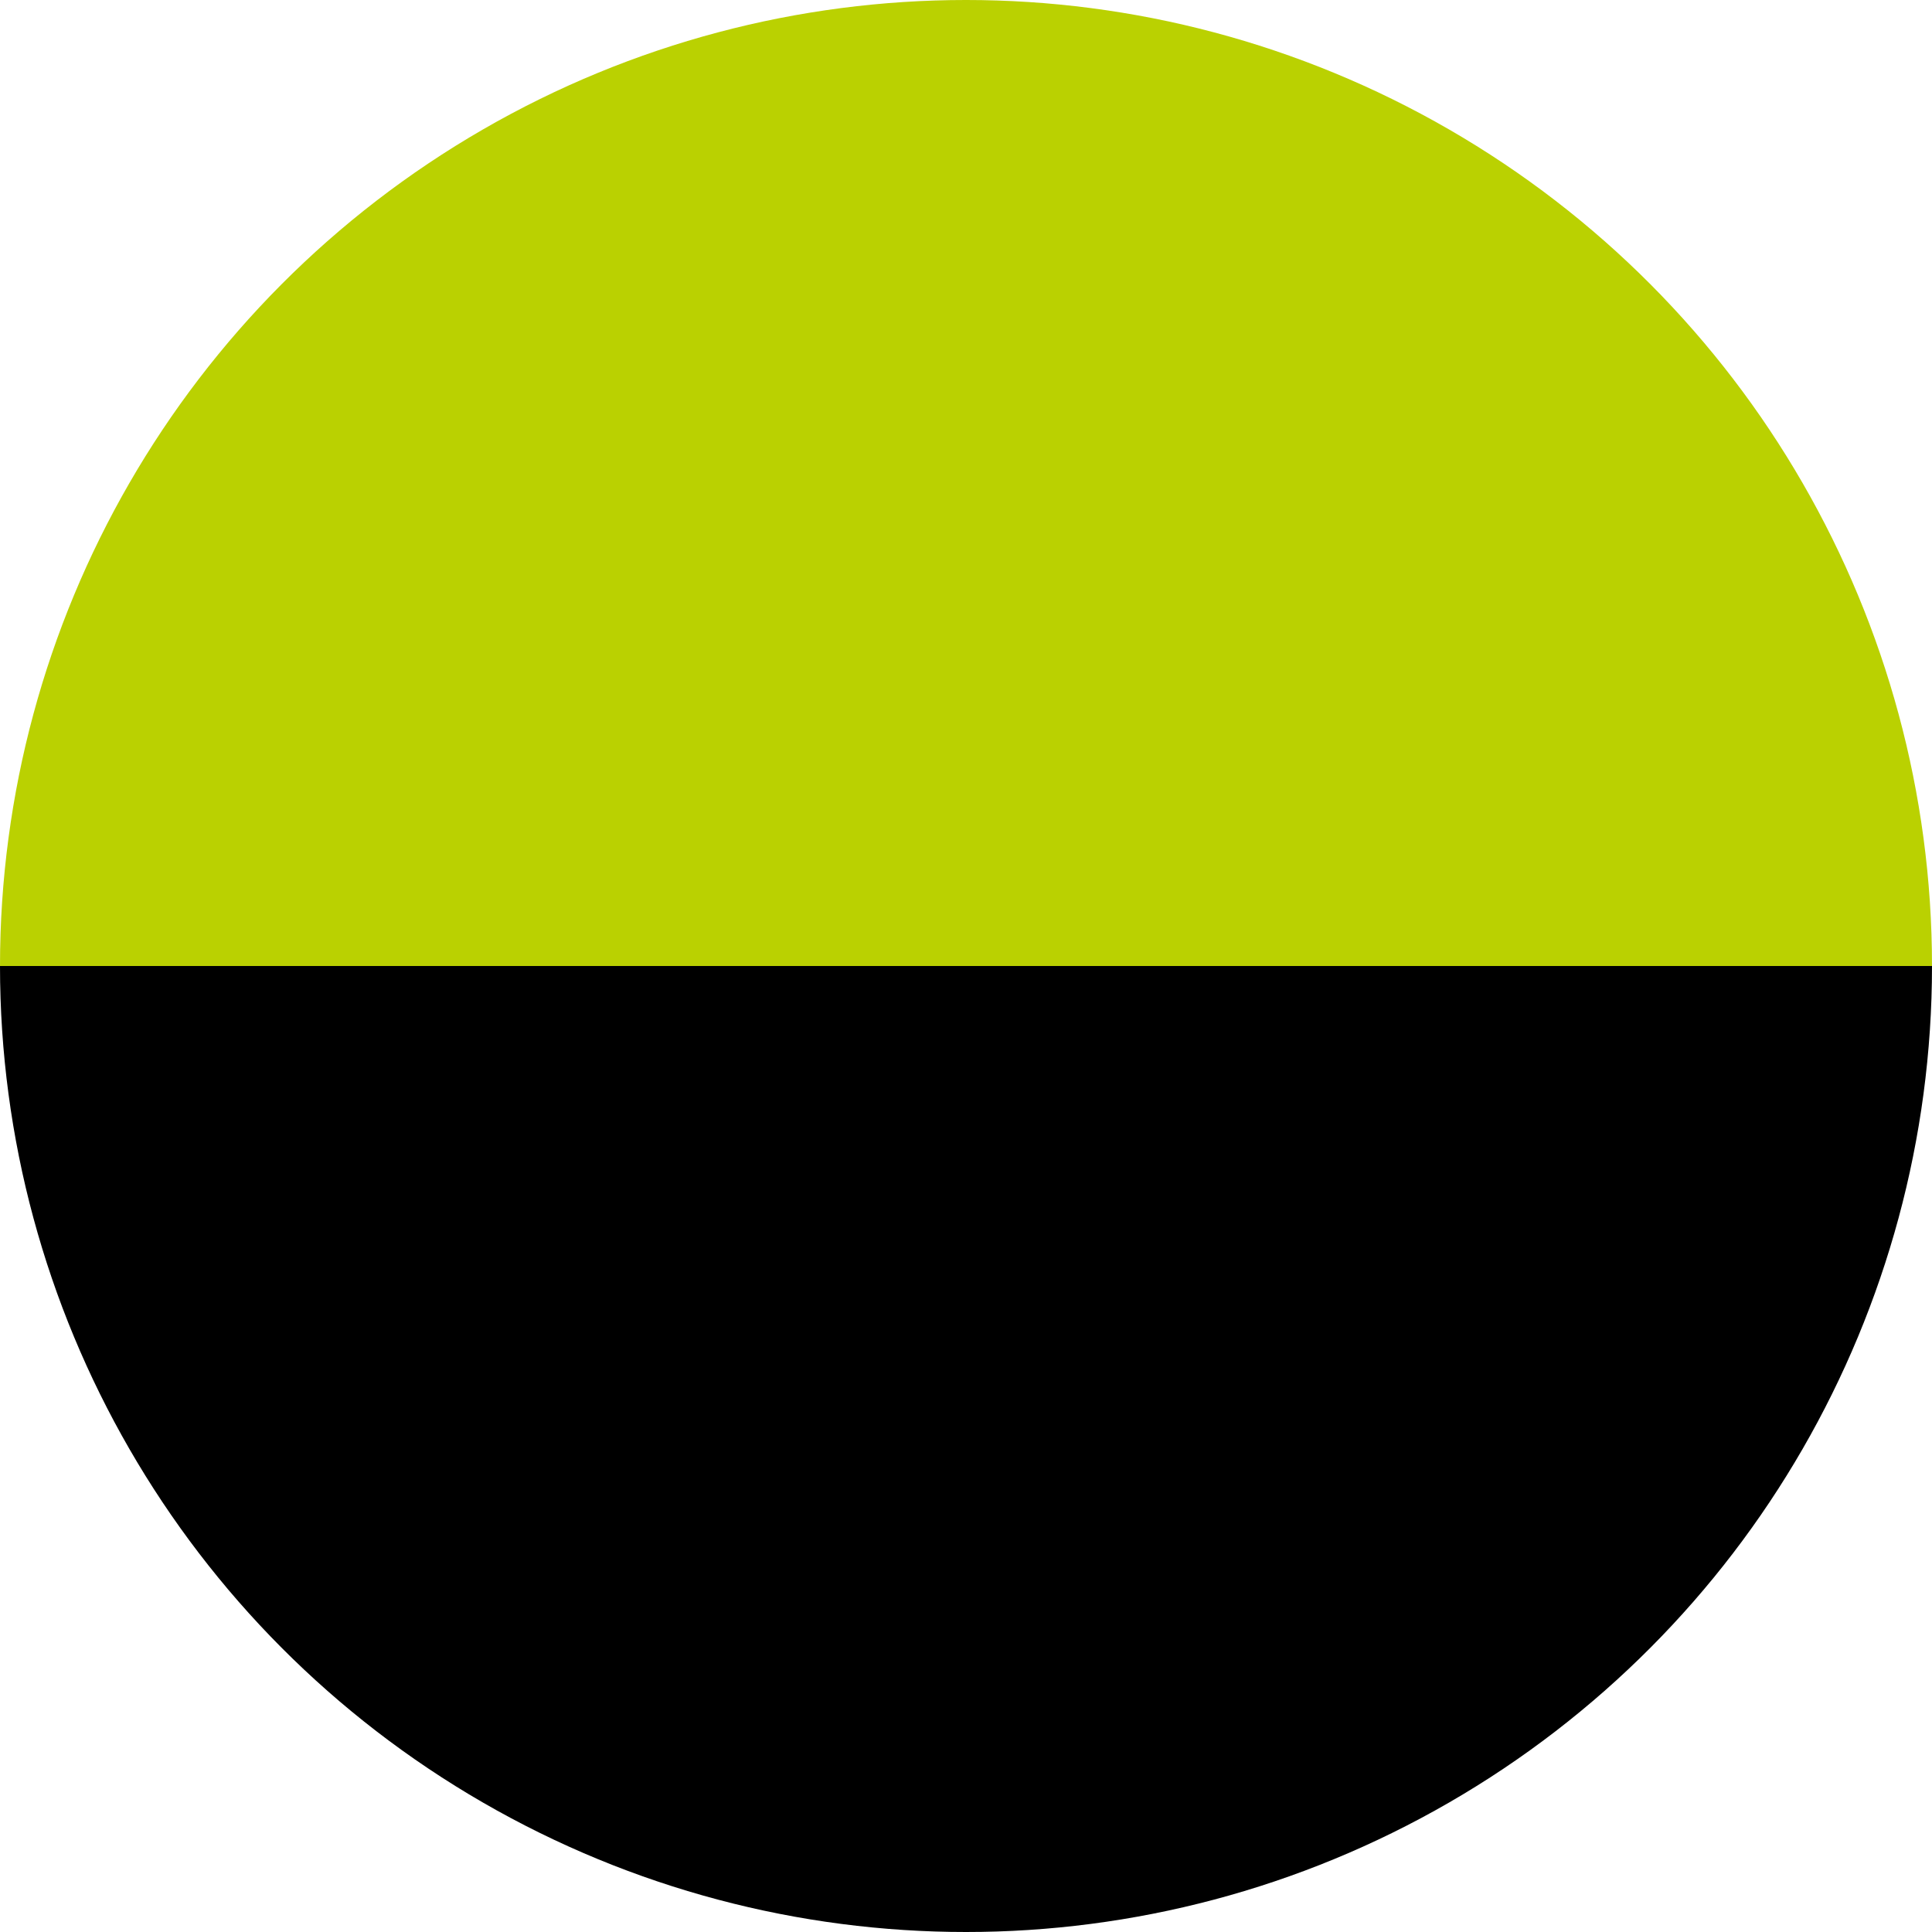 <svg preserveAspectRatio="none" width="100%" height="100%" overflow="visible" style="display: block;" viewBox="0 0 54 54" fill="none" xmlns="http://www.w3.org/2000/svg">
<circle id="Ellipse 2" cx="27" cy="27" r="27" fill="url(#paint0_linear_139_838)"/>
<defs>
<linearGradient id="paint0_linear_139_838" x1="27" y1="0" x2="27" y2="54" gradientUnits="userSpaceOnUse">
<stop offset="0.5" stop-color="#BAD101"/>
<stop offset="0.5"/>
</linearGradient>
</defs>
</svg>
